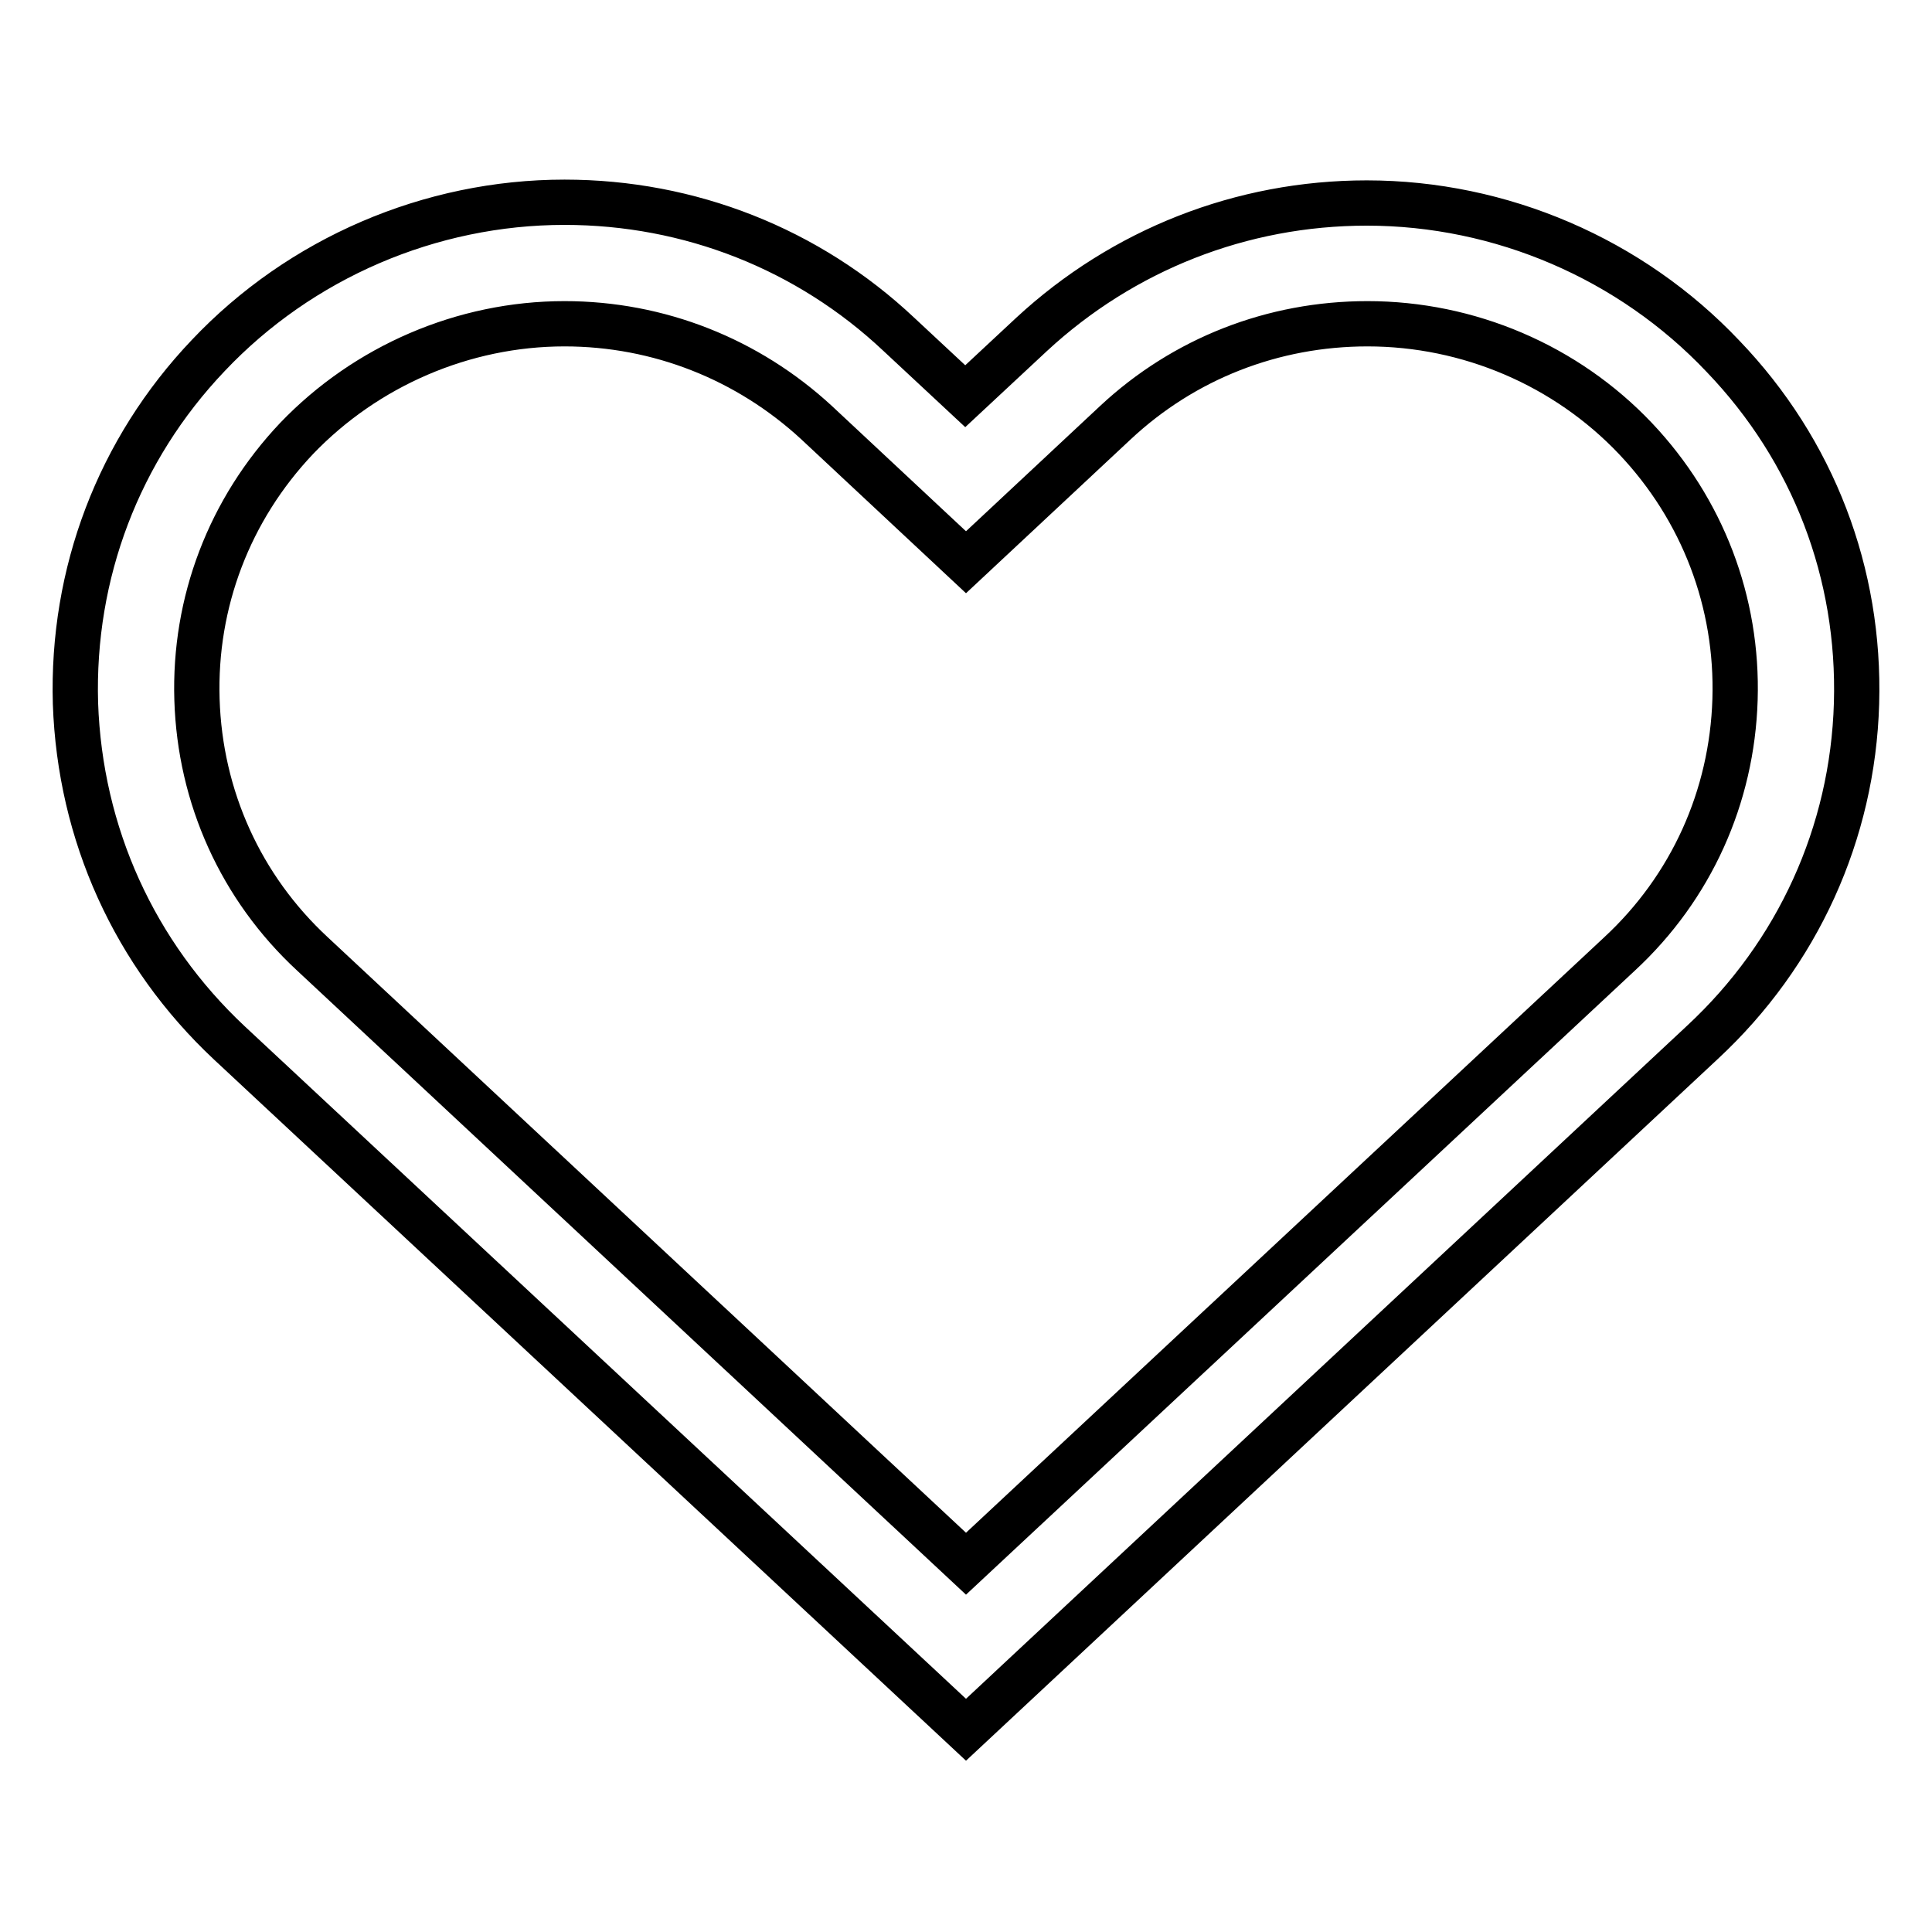 <?xml version="1.0" encoding="utf-8"?>
<!-- Svg Vector Icons : http://www.onlinewebfonts.com/icon -->
<!DOCTYPE svg PUBLIC "-//W3C//DTD SVG 1.1//EN" "http://www.w3.org/Graphics/SVG/1.1/DTD/svg11.dtd">
<svg version="1.1" xmlns="http://www.w3.org/2000/svg" xmlns:xlink="http://www.w3.org/1999/xlink" x="0px" y="0px" viewBox="0 0 256 256" enable-background="new 0 0 256 256" xml:space="preserve">
<g><g><path stroke-width="6" fill-opacity="0" stroke="#000000"  d="M128,229.2l-97.6-91c-12.6-11.8-19.8-27.7-20.4-45C9.5,76,15.7,59.6,27.6,47.1C39.8,34.2,57,26.8,74.8,26.8c16.6,0,32.3,6.2,44.3,17.5l8.8,8.2l8.8-8.2c12.1-11.2,27.8-17.4,44.4-17.4c17.8,0,35,7.4,47.2,20.3C240.3,59.7,246.5,76,246,93.2c-0.5,17.2-7.8,33.2-20.4,44.9L128,229.2z M74.8,42.9c-13.4,0-26.3,5.6-35.5,15.2c-8.9,9.4-13.6,21.7-13.2,34.6s5.8,24.9,15.3,33.7l86.6,80.8l86.6-80.8c9.5-8.8,14.9-20.8,15.3-33.7c0.4-12.9-4.3-25.2-13.2-34.6c-9.2-9.7-22.1-15.2-35.5-15.2c-12.5,0-24.3,4.6-33.4,13.1L128,74.5L108.2,56C99.1,47.6,87.3,42.9,74.8,42.9z"/></g></g>
</svg>